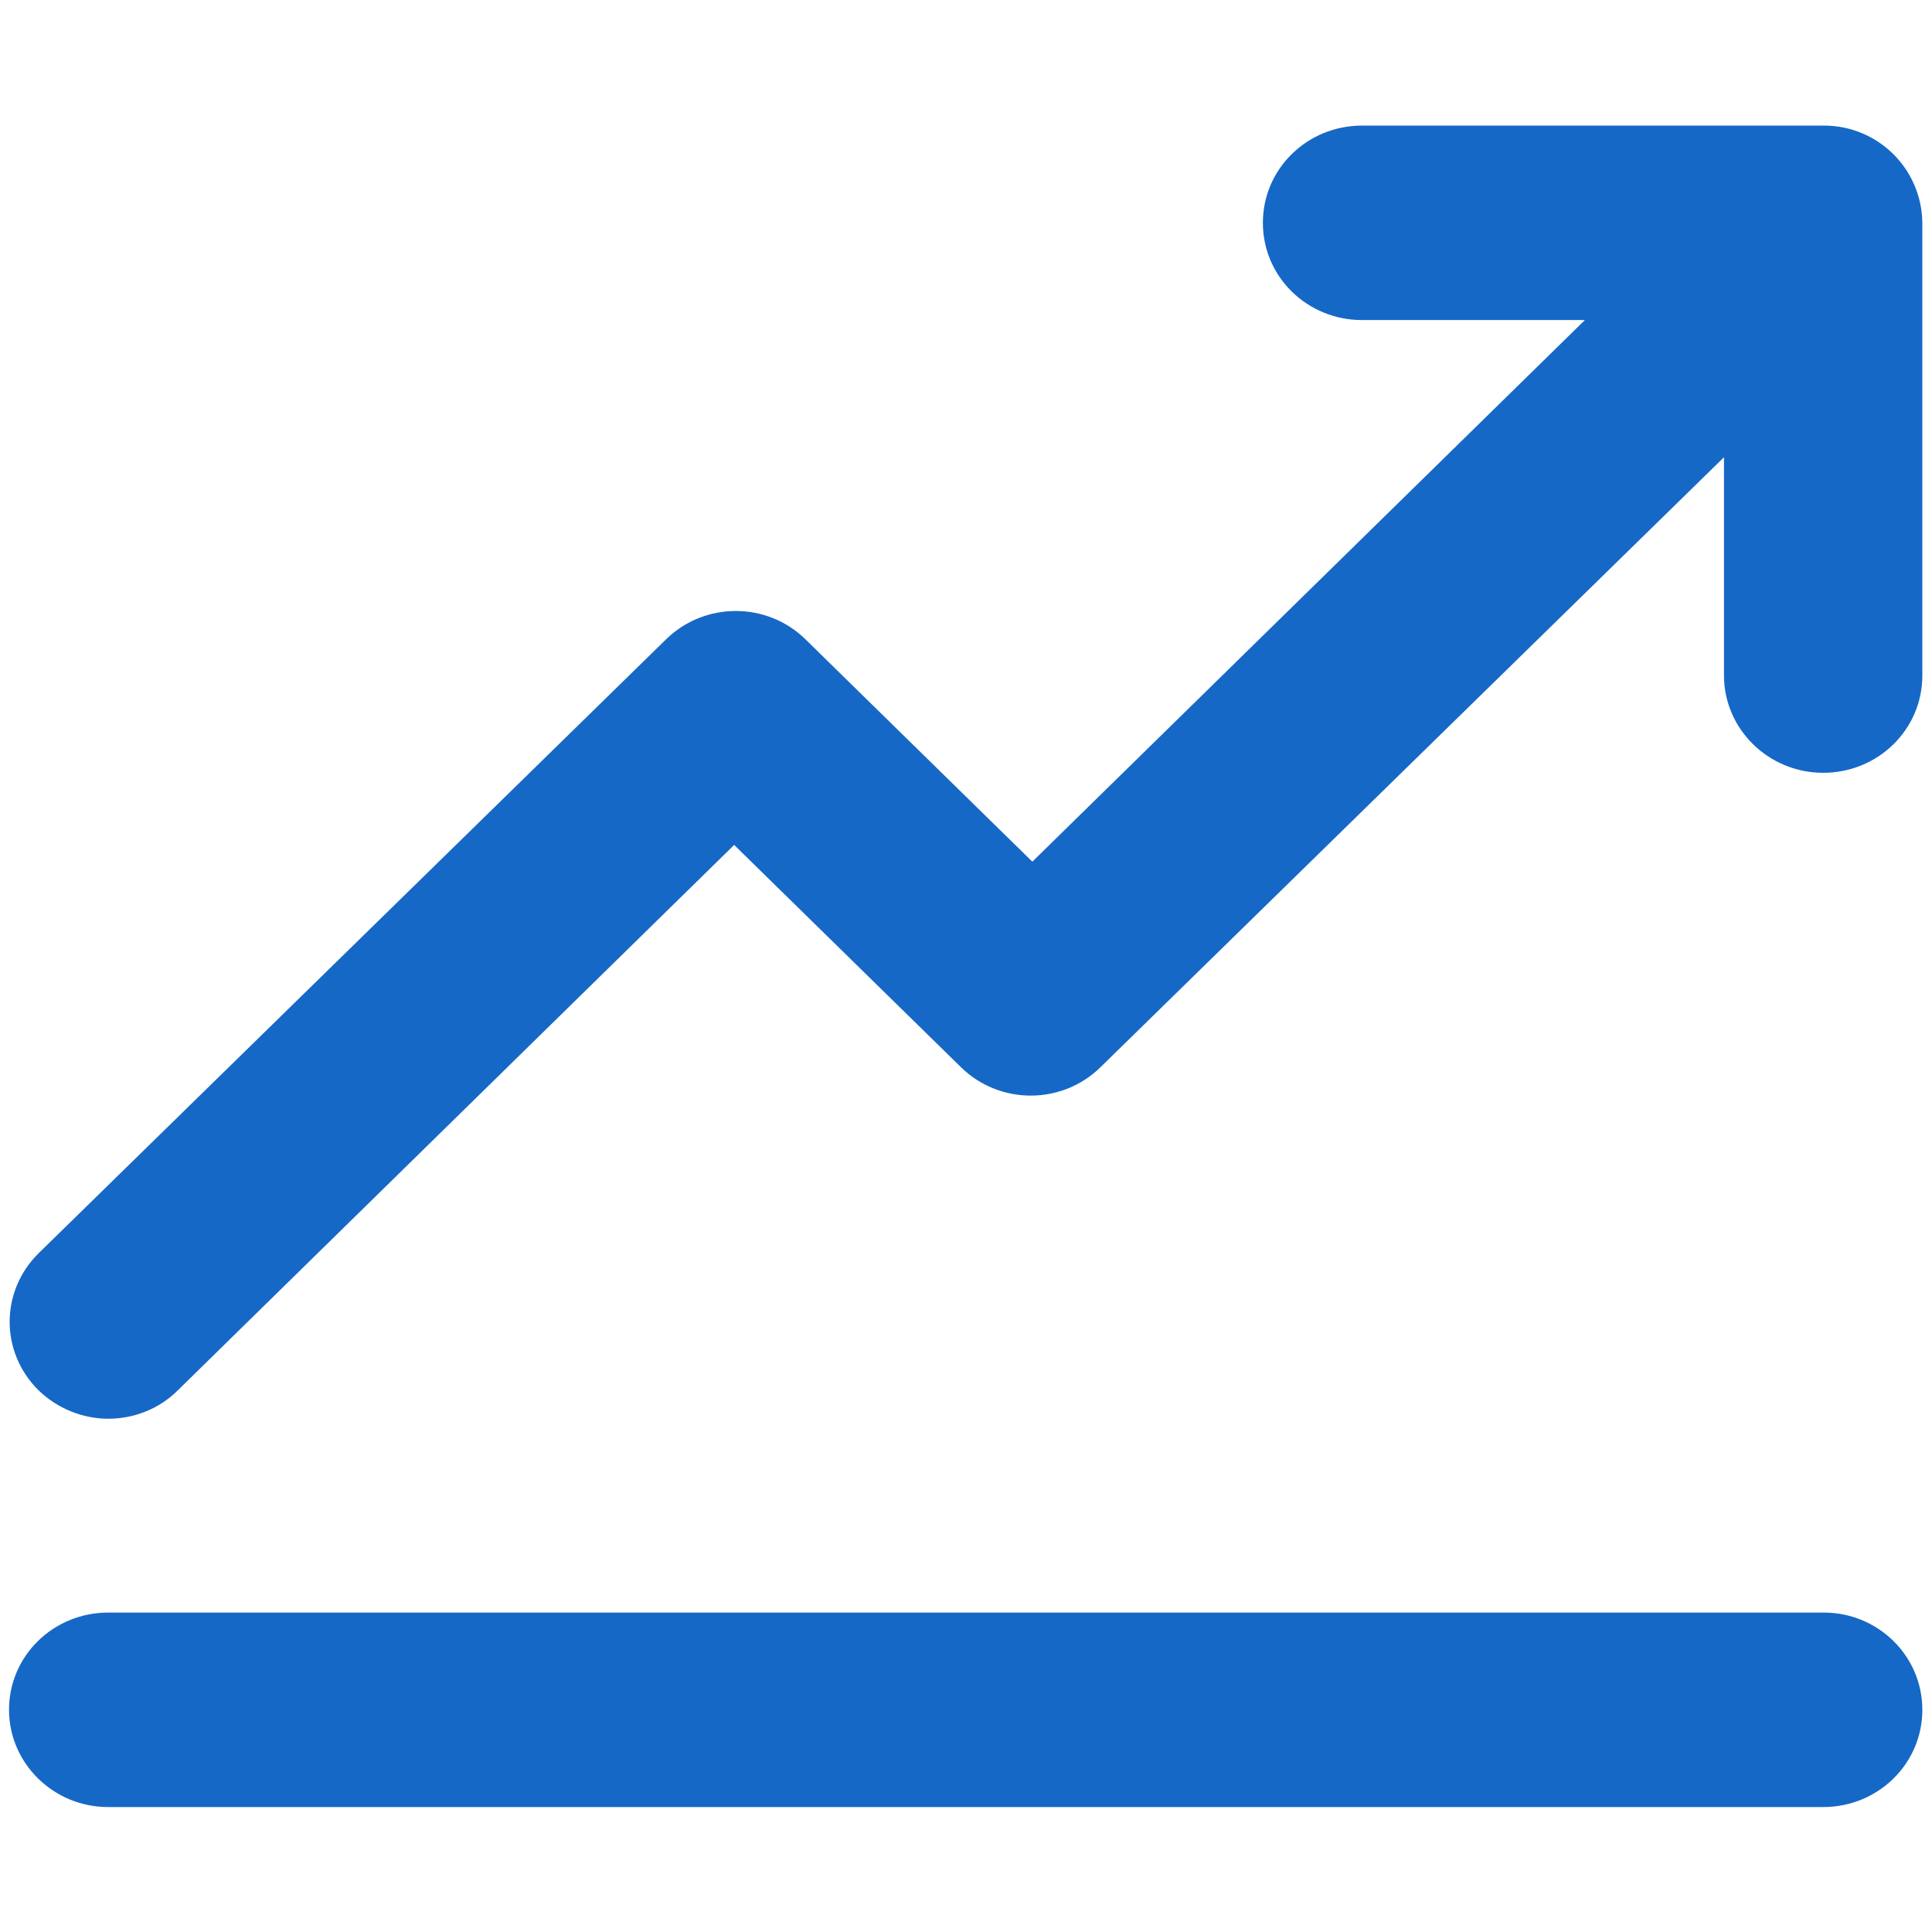 <svg enable-background="new 0 0 300 300" viewBox="0 0 300 300" xmlns="http://www.w3.org/2000/svg"><g fill="#1668c6"><path d="m283.2 19.5h-71.7c-8.5 0-15.4 6.7-15.4 15.1s6.9 15.1 15.4 15.1h34.6l-85.8 84.1-35.2-34.5c-6-5.9-15.7-5.9-21.7 0l-97.4 95.3c-6 5.9-6 15.4 0 21.3 2.9 2.8 6.8 4.4 10.8 4.4 4.1 0 8-1.6 10.8-4.4l86.4-84.7 35.2 34.5c6 5.9 15.7 5.9 21.7 0l96.8-94.7v33.9c0 8.3 6.9 15.1 15.4 15.1s15.4-6.7 15.4-15.1v-70.3c-.1-8.4-6.9-15.1-15.3-15.1z"/><path d="m283.2 250.4h-266.4c-8.5 0-15.4 6.7-15.4 15.1 0 8.3 6.9 15.1 15.4 15.1h266.3c8.5 0 15.4-6.7 15.4-15.1s-6.9-15.1-15.3-15.1z"/></g></svg>